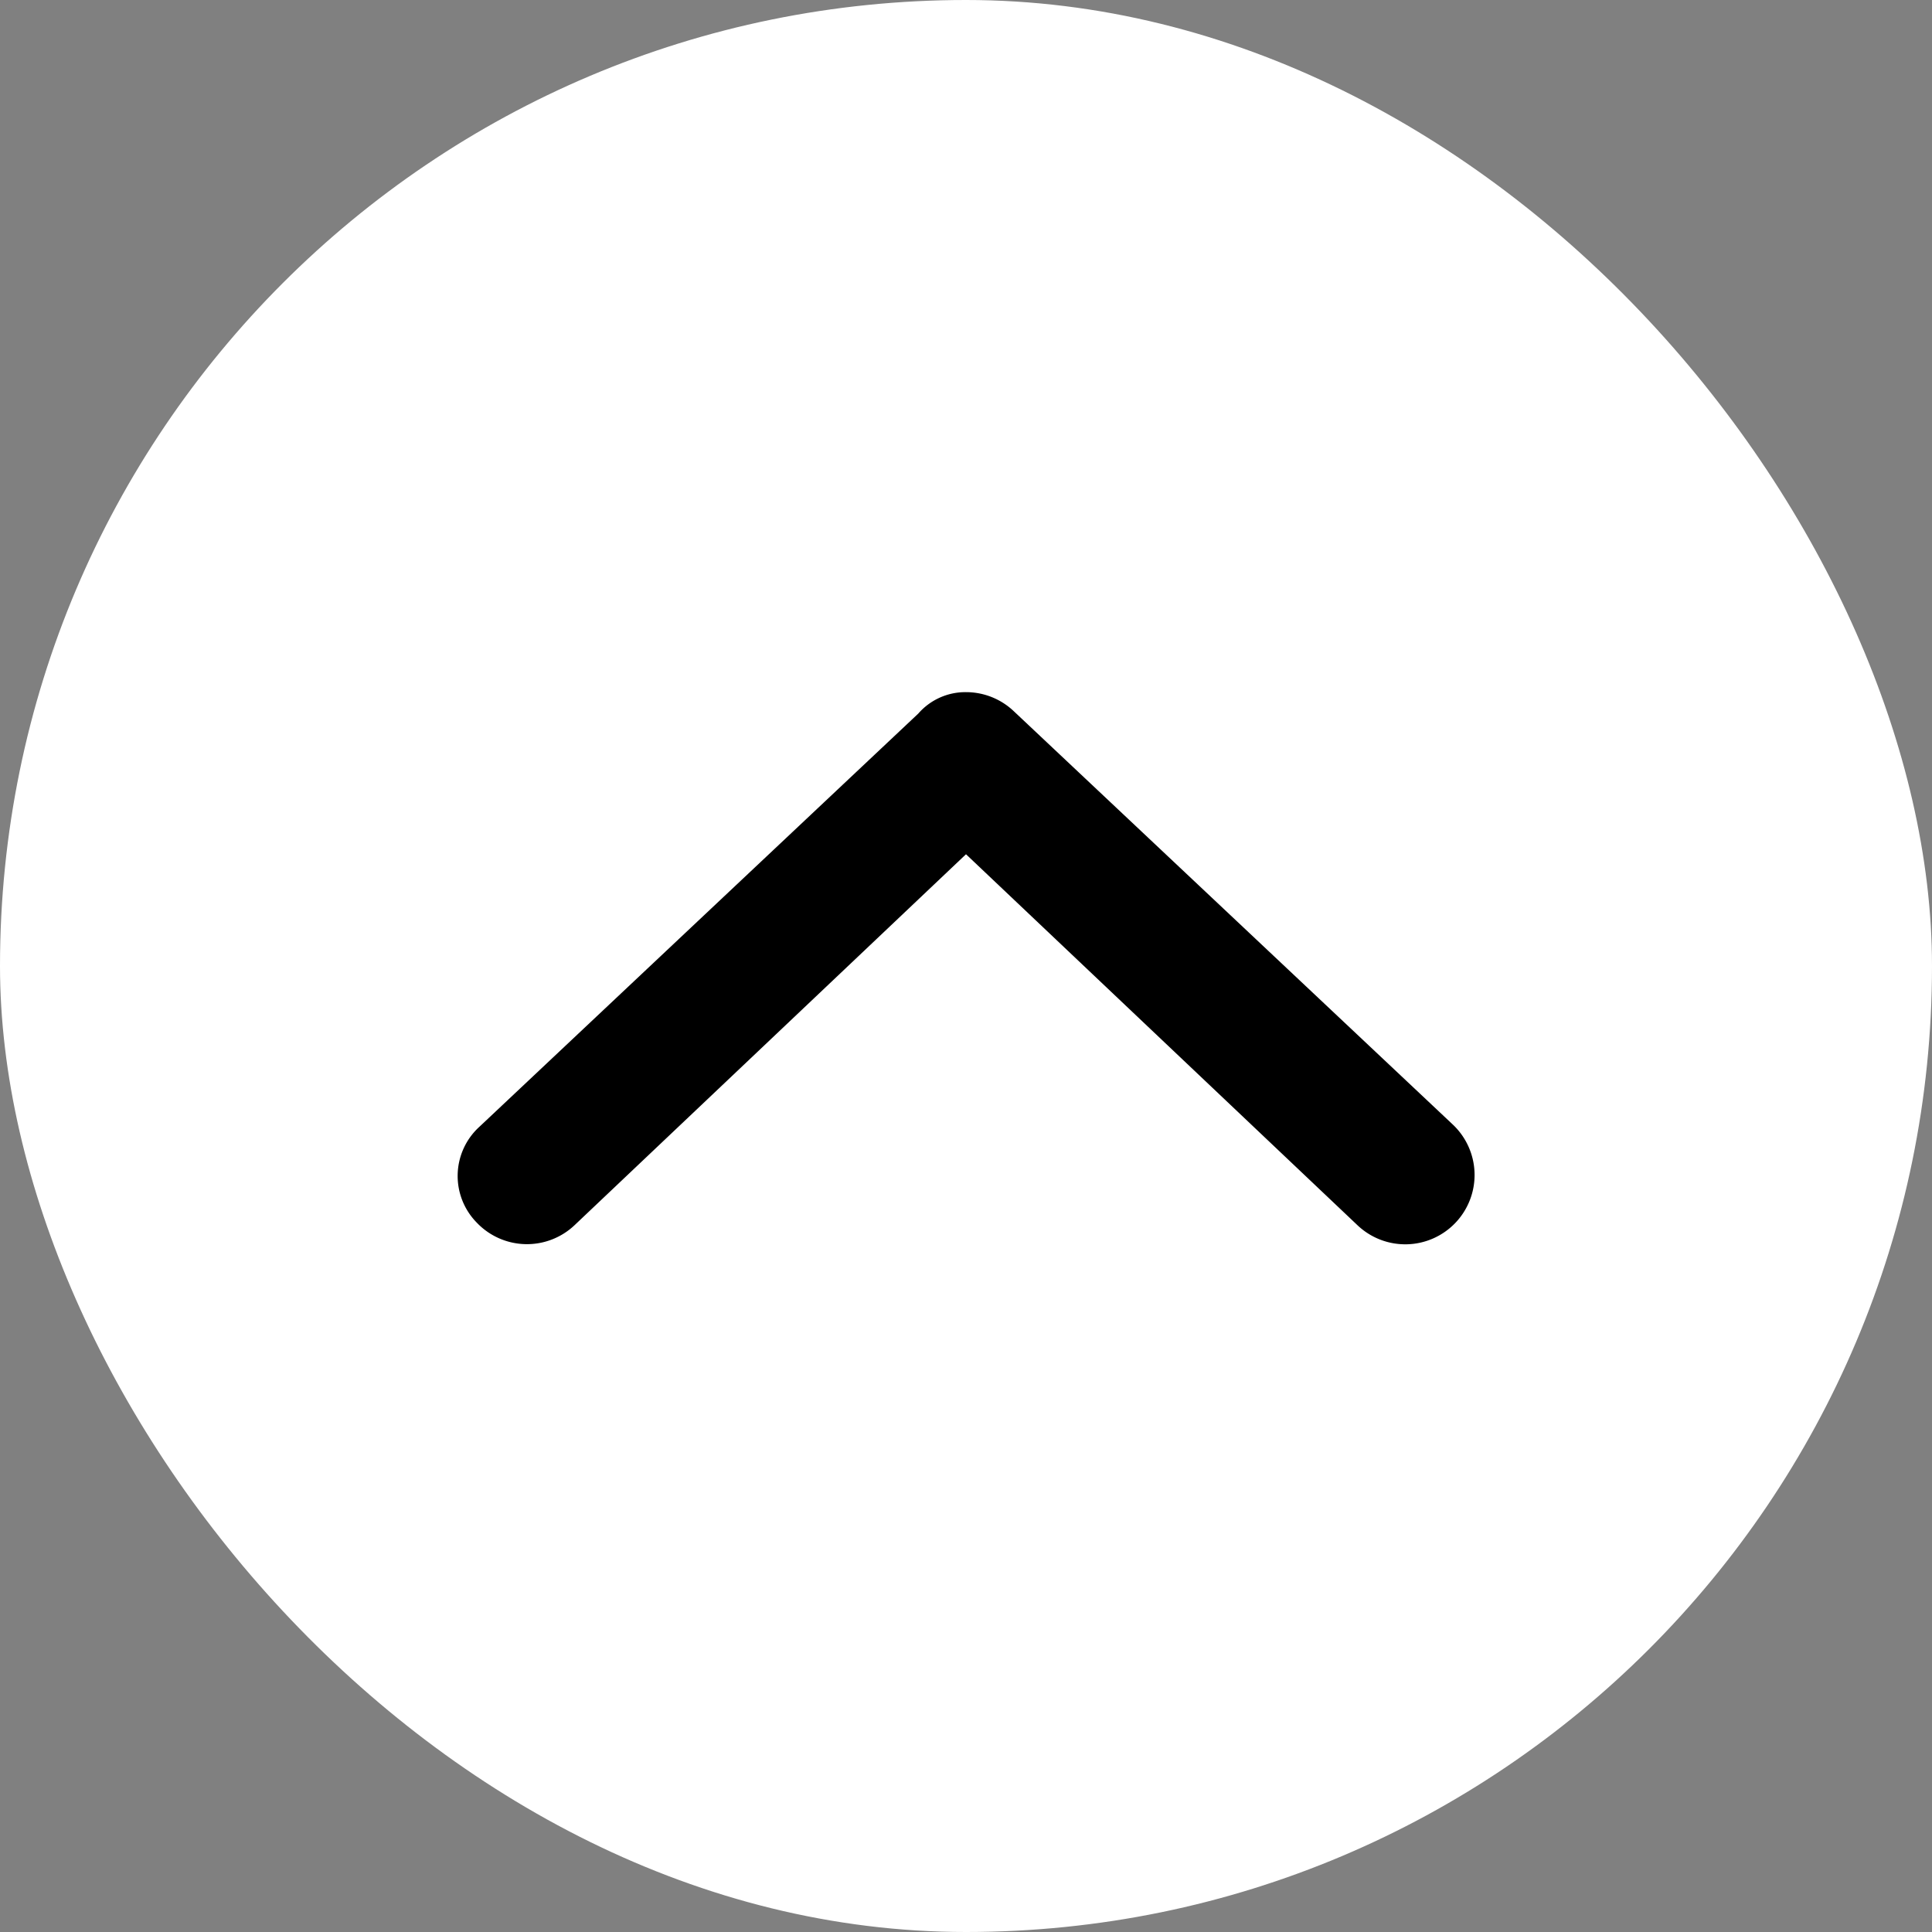 <svg xmlns="http://www.w3.org/2000/svg" width="51" height="51" viewBox="0 0 51 51">
  <rect x="0" y="0" width="51" height="51" fill="#808080" stroke="none"/>
  <g id="Group_856" data-name="Group 856" transform="translate(-162 -630)">
    <rect id="Rectangle_1092" data-name="Rectangle 1092" width="51" height="51" rx="25.5" transform="translate(162 630)" fill="#fff"/>
    <path id="angle-up" d="M16.572,155.474,28.16,144.564A1.648,1.648,0,0,1,29.418,144a1.83,1.83,0,0,1,1.258.5L42.264,155.41a1.83,1.83,0,1,1-2.516,2.658l-10.33-9.789-10.33,9.789A1.828,1.828,0,0,1,16.5,158,1.756,1.756,0,0,1,16.572,155.474Z" transform="translate(158.082 504.271)"/>
  </g>
</svg>
